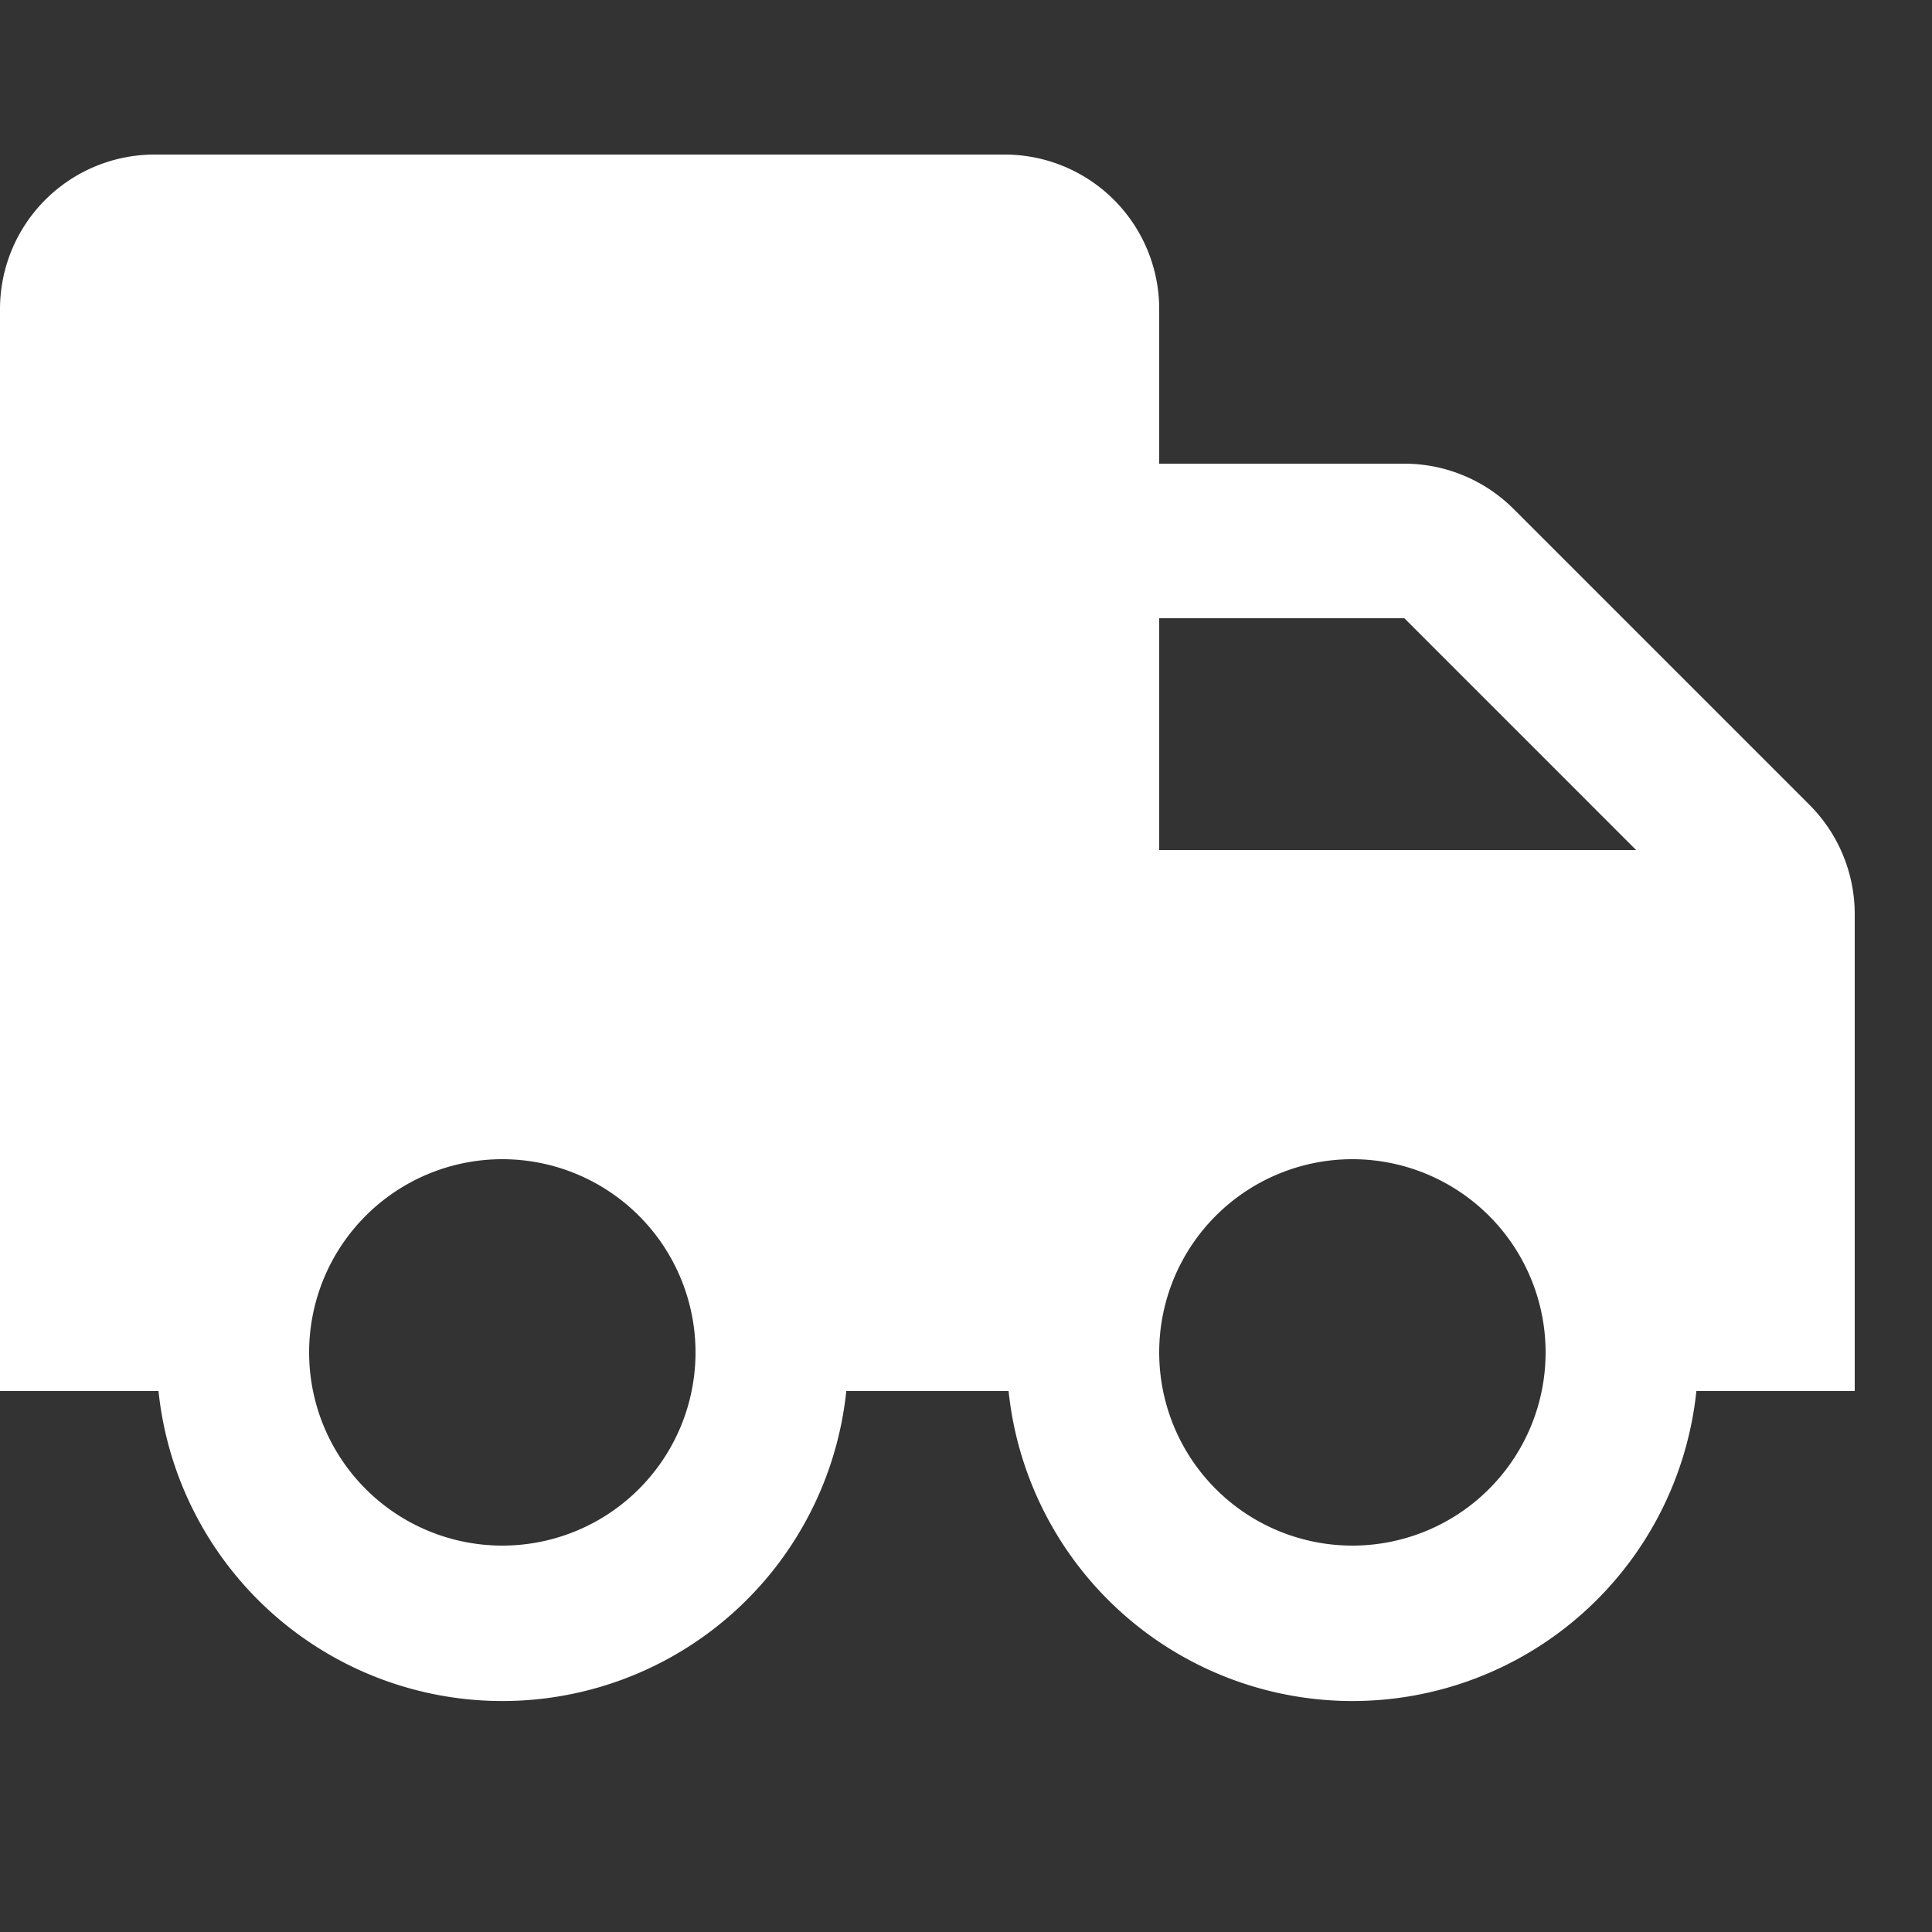 <svg xmlns="http://www.w3.org/2000/svg" width="60" height="60" viewBox="0 0 25 25"><rect x="0" y="0" width="25" height="25" fill="#333333" stroke="none"/><title>shipping</title><g fill="White" id="Business Services"><g id="shipping"><path id="shipping-2" data-name="shipping" d="M23.414,10.414,19.586,6.586A2,2,0,0,0,18.171,6H15V4h0a2,2,0,0,0-2-2H2A2,2,0,0,0,0,4V18H2.051a4.474,4.474,0,0,0,8.9,0h2.1a4.474,4.474,0,0,0,8.9,0H24V11.829A2,2,0,0,0,23.414,10.414ZM6.5,20A2.5,2.5,0,1,1,9,17.5,2.5,2.5,0,0,1,6.5,20Zm11,0A2.5,2.5,0,1,1,20,17.5,2.5,2.5,0,0,1,17.5,20ZM15,11V8h3.172l3,3Z"/></g></g></svg>